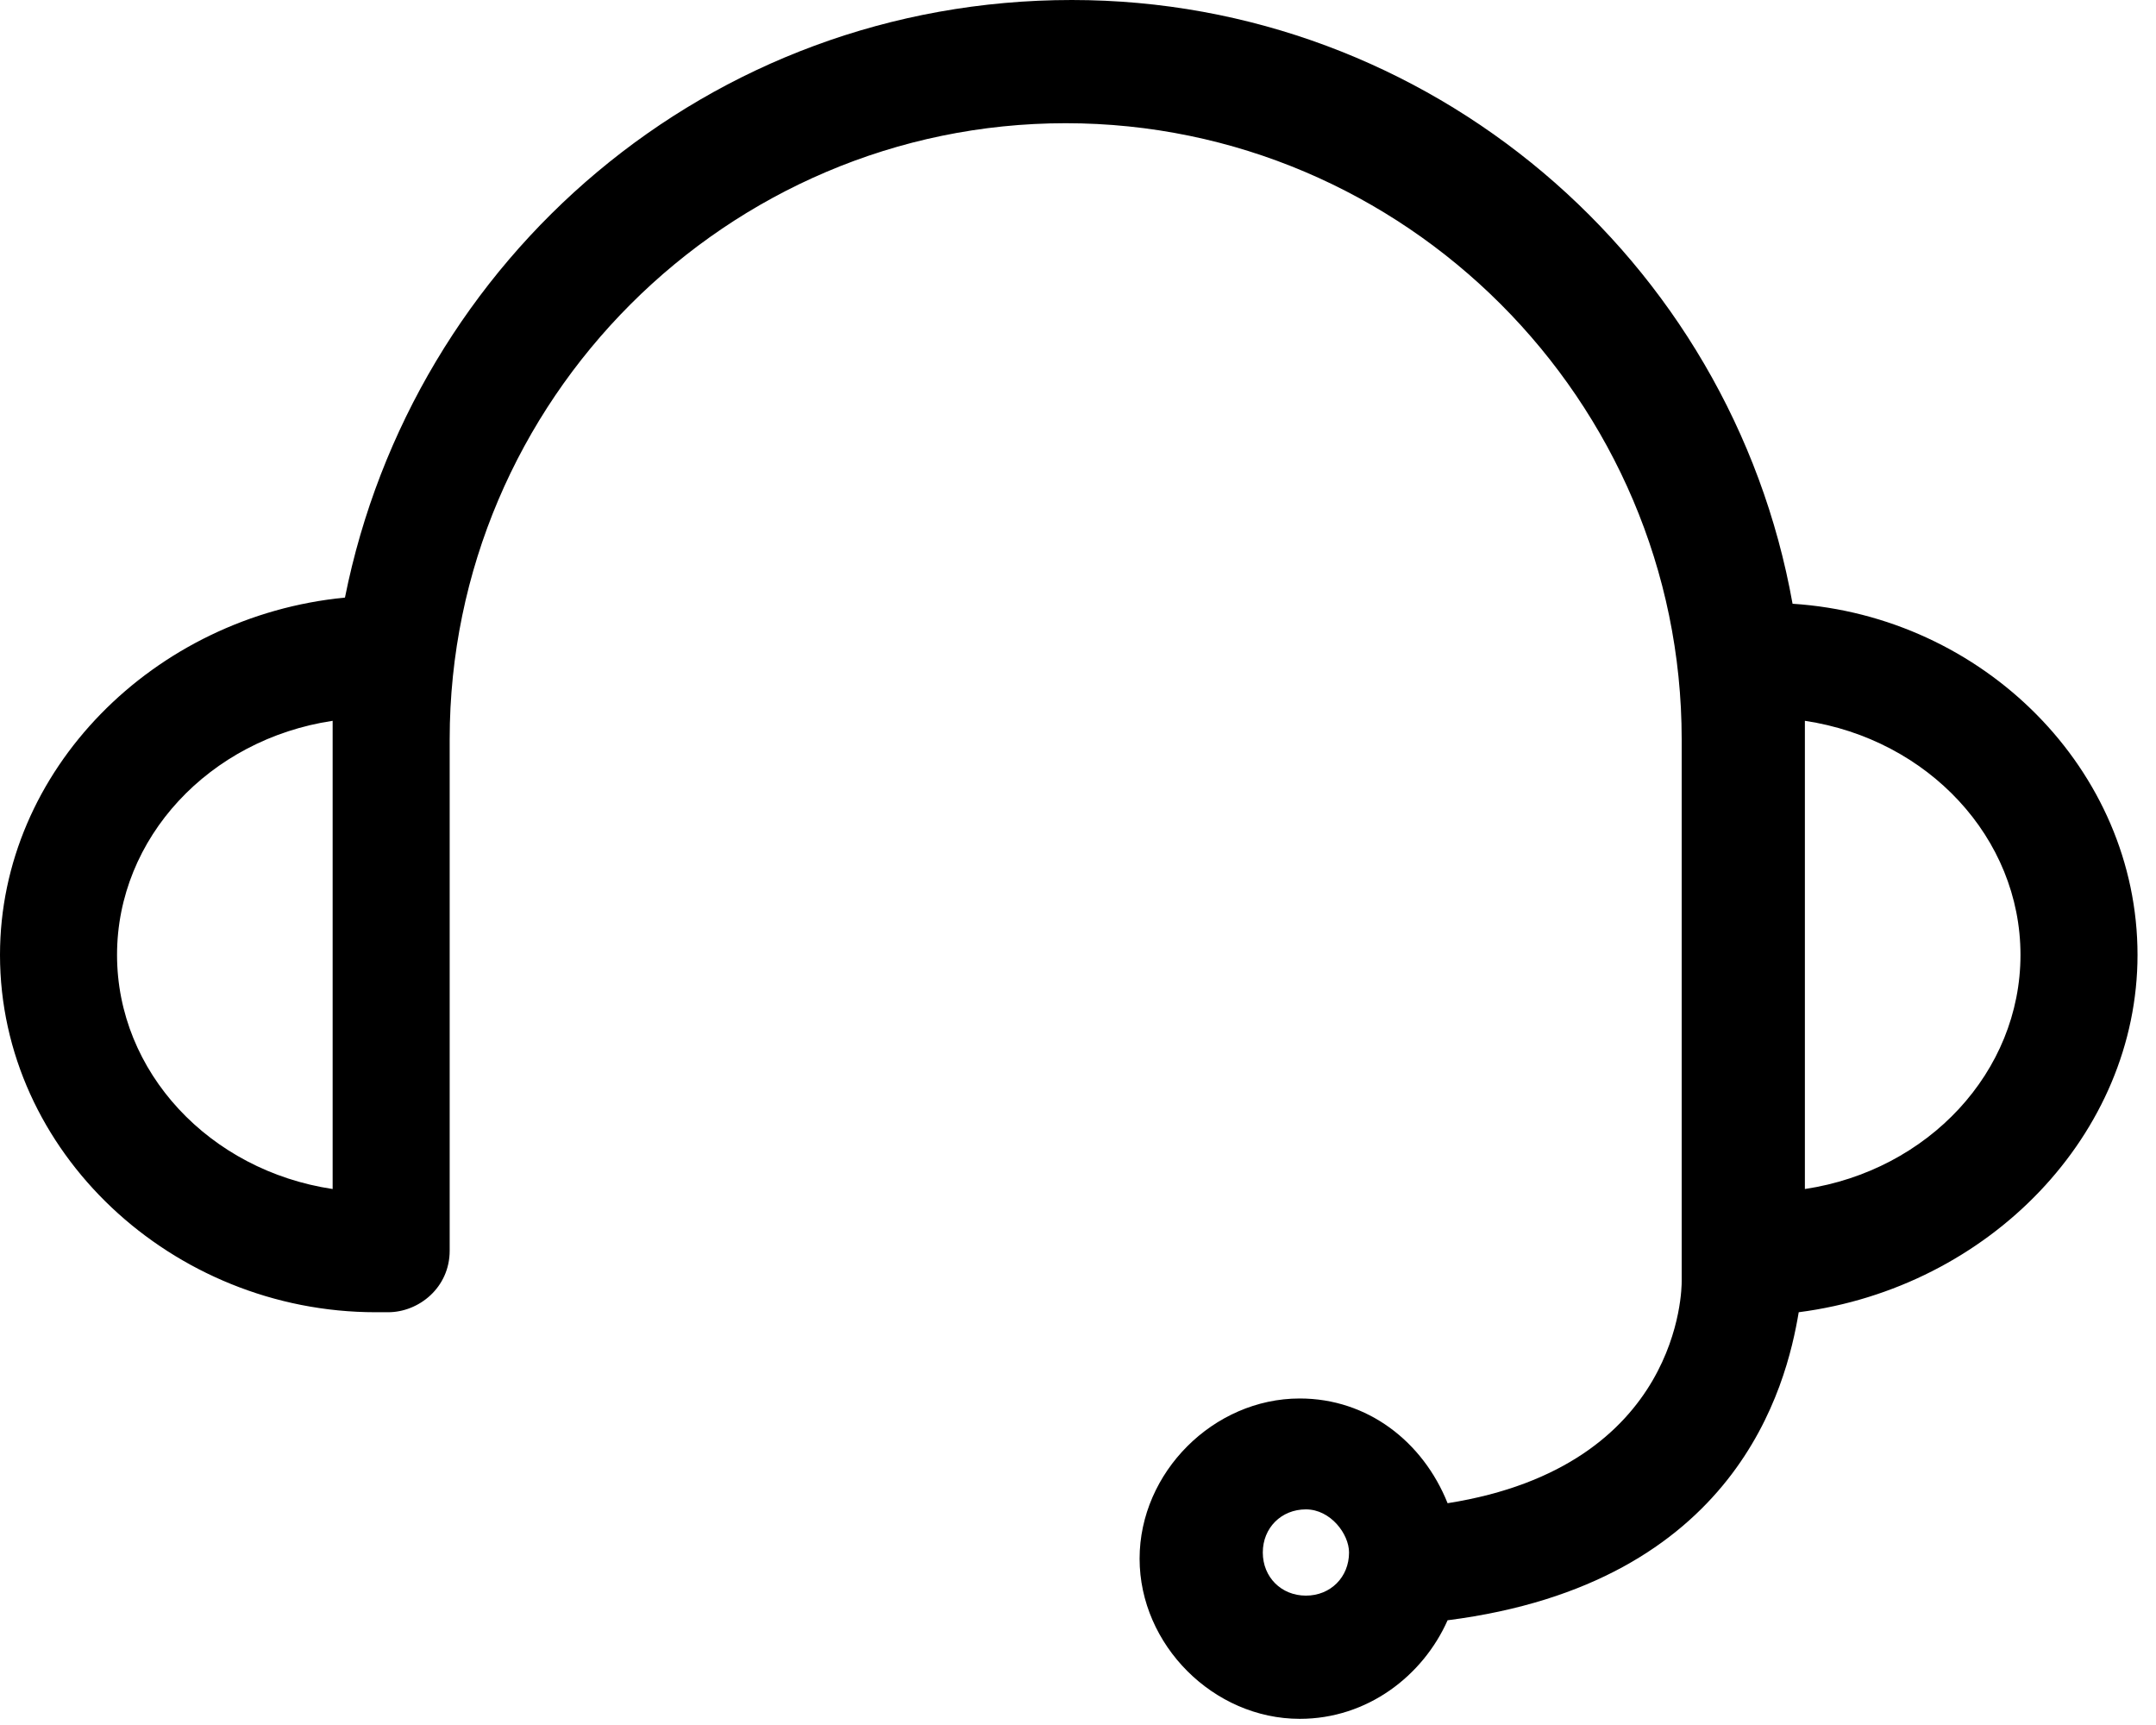 <svg version="1.2" xmlns="http://www.w3.org/2000/svg" viewBox="0 0 35 28" width="35" height="28">
	<title>esperto-dedicato-svg</title>
	<style>
		.s0 { fill: #000000 } 
	</style>
	<path id="Layer" fill-rule="evenodd" class="s0" d="m29.2 21.3c-0.2 1.2-1 4.4-5.7 5-0.4 0.9-1.3 1.6-2.4 1.6-1.4 0-2.6-1.2-2.6-2.6 0-1.4 1.2-2.6 2.6-2.6 1.1 0 2 0.7 2.4 1.7 3.8-0.6 3.8-3.5 3.8-3.6q0-0.2 0-0.3c0 0 0-8.4 0-8.5 0-5.5-4.5-10-10-10-5.5 0-10 4.5-10 10v8.3c0 0.6-0.5 1-1 1h-0.2c-3.3 0-6.1-2.6-6.1-5.8 0-3 2.5-5.5 5.6-5.8 1.1-5.5 5.9-9.7 11.8-9.7 5.8 0 10.7 4.2 11.7 9.8 3.1 0.2 5.6 2.7 5.6 5.7 0 2.9-2.4 5.4-5.5 5.8zm0.1-2c2-0.3 3.5-1.9 3.5-3.8 0-1.9-1.5-3.5-3.5-3.8 0 0.1 0 7.5 0 7.6zm-23.9-7.6c-2 0.3-3.5 1.9-3.5 3.8 0 1.9 1.5 3.5 3.5 3.8 0 0 0-7.5 0-7.6zm15.8 12.8c-0.4 0-0.7 0.3-0.7 0.7 0 0.4 0.3 0.7 0.7 0.7 0.4 0 0.7-0.3 0.7-0.7 0-0.3-0.3-0.7-0.7-0.7z"/>
</svg>